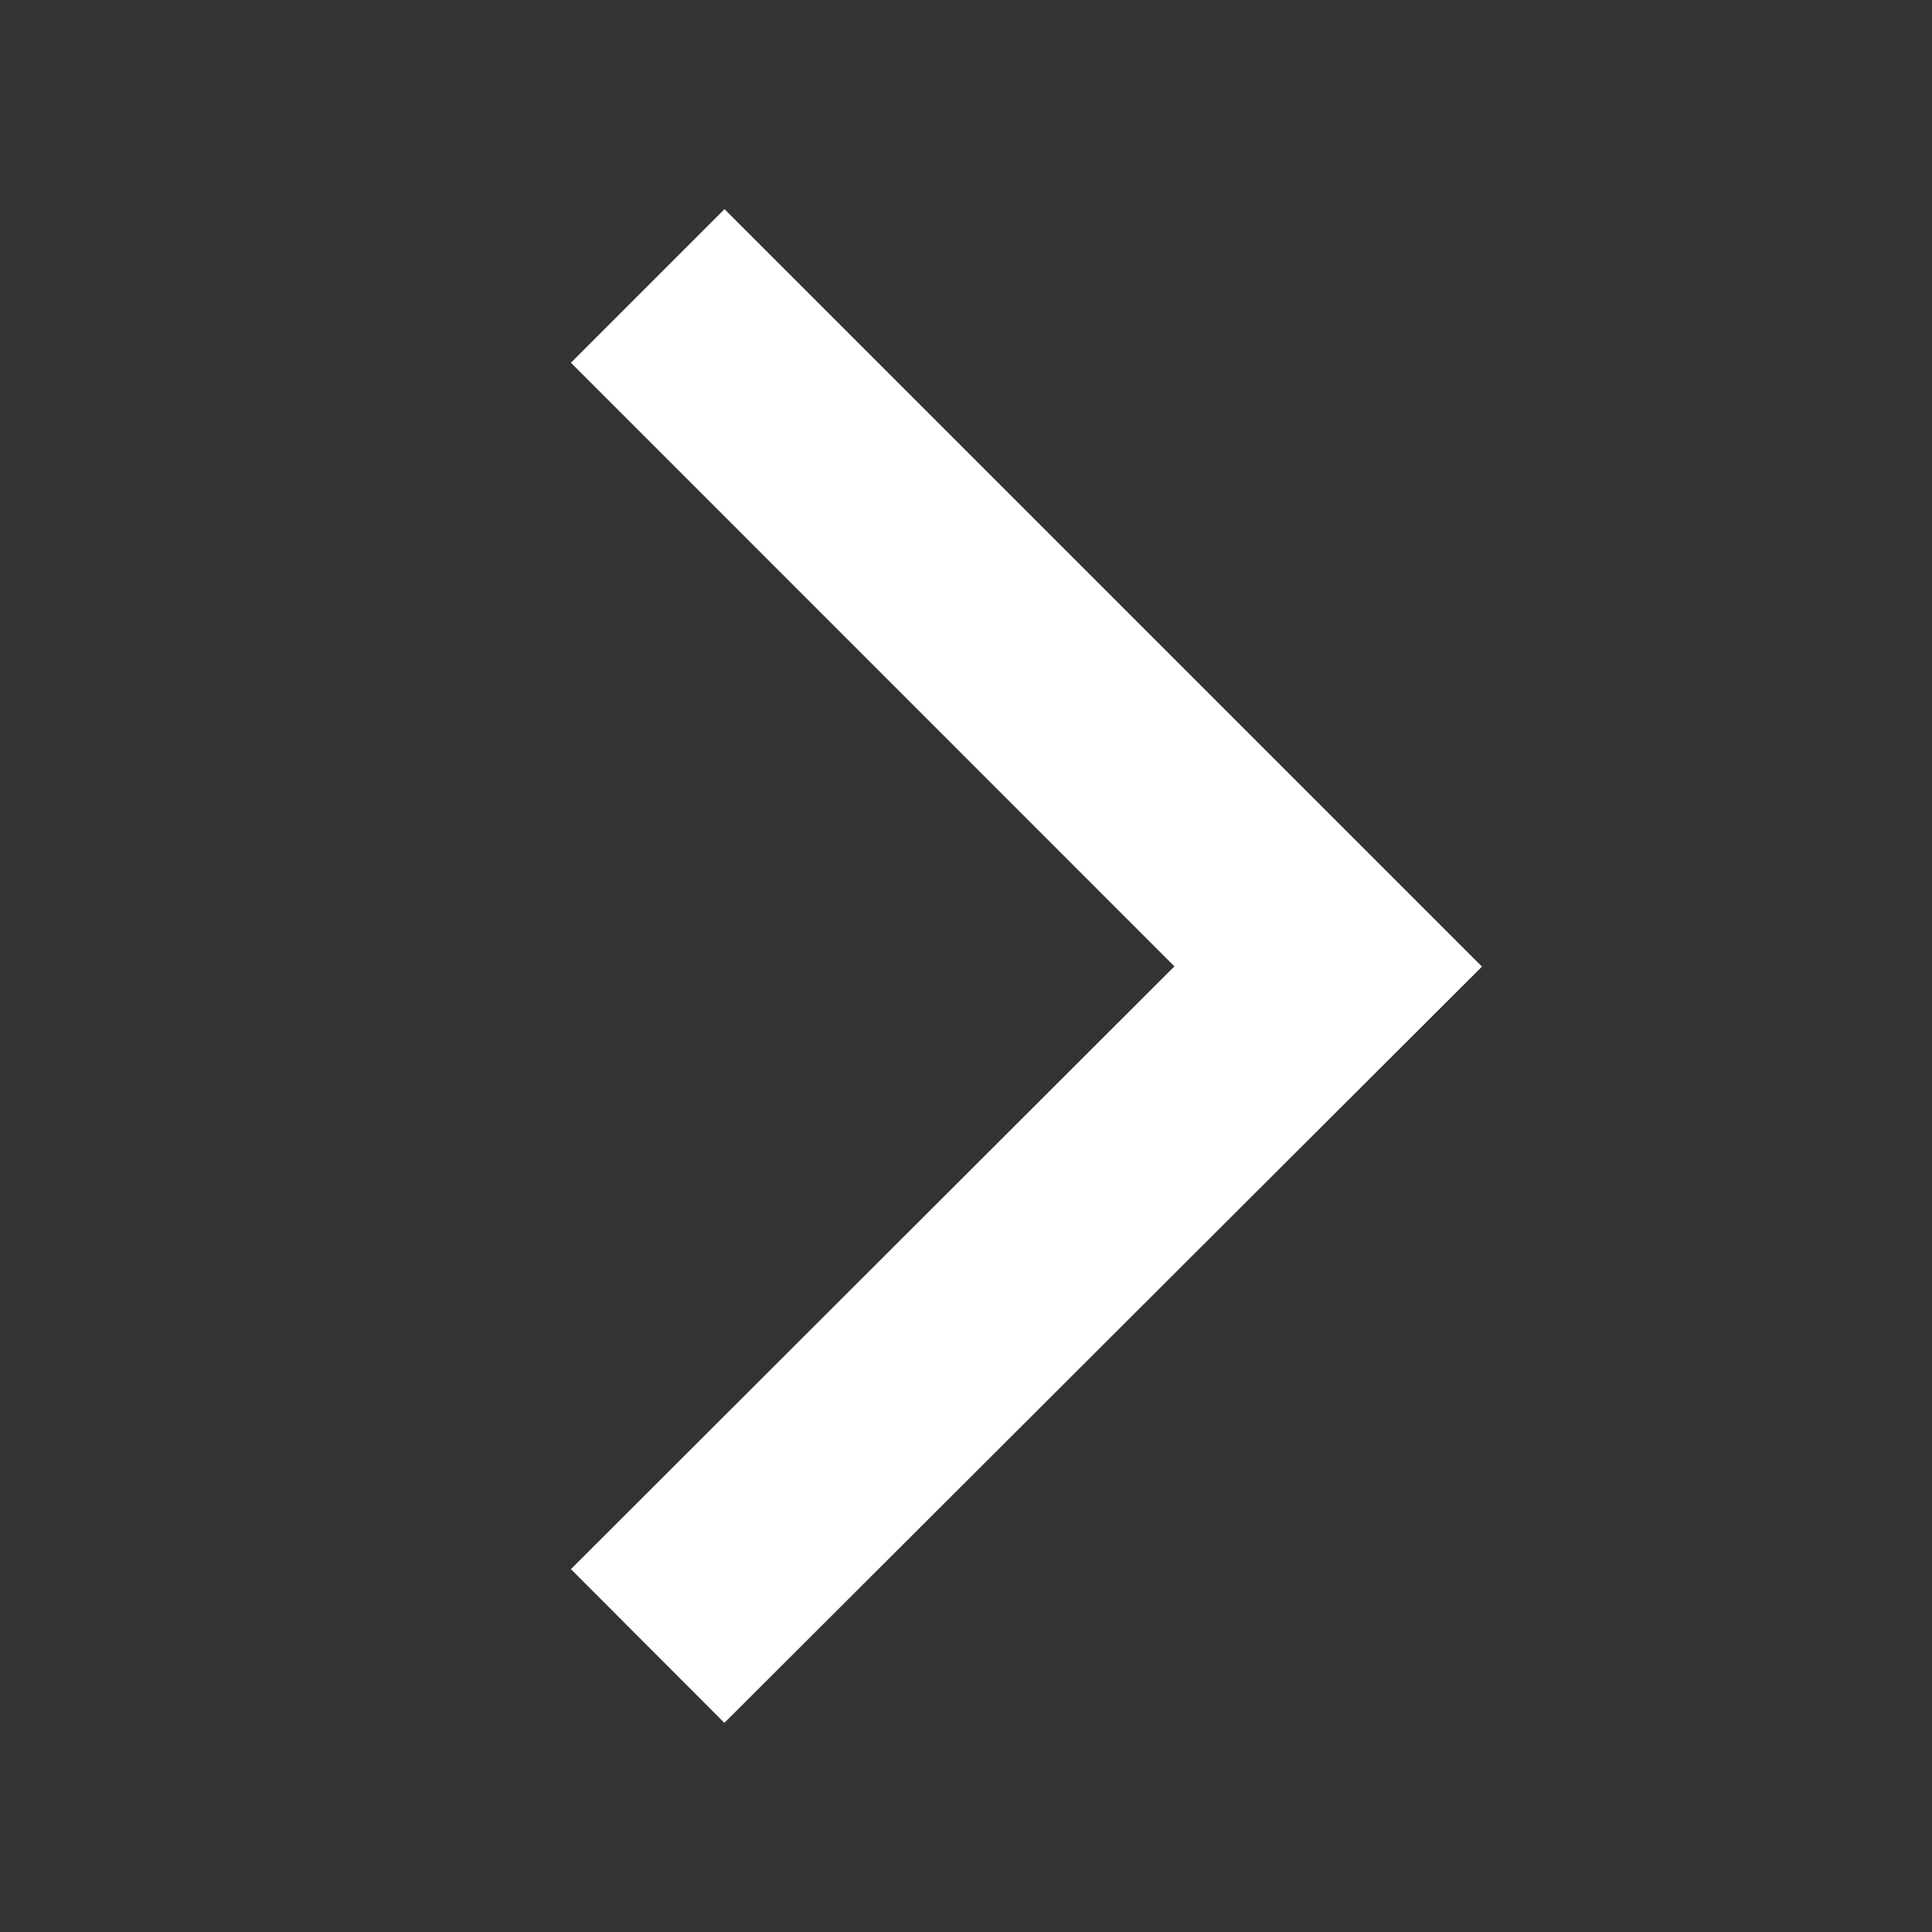 <svg width="16" height="16" viewBox="0 0 16 16" fill="none" xmlns="http://www.w3.org/2000/svg">
<rect x="0" y="0" width="16" height="16" fill="#333333" stroke="none"/>
<path d="M12.273 8.005L5.999 14.268L4.728 12.995L9.726 8.003L4.728 3.004L6 1.732L12.273 8.005Z" fill="white"/>
</svg>
